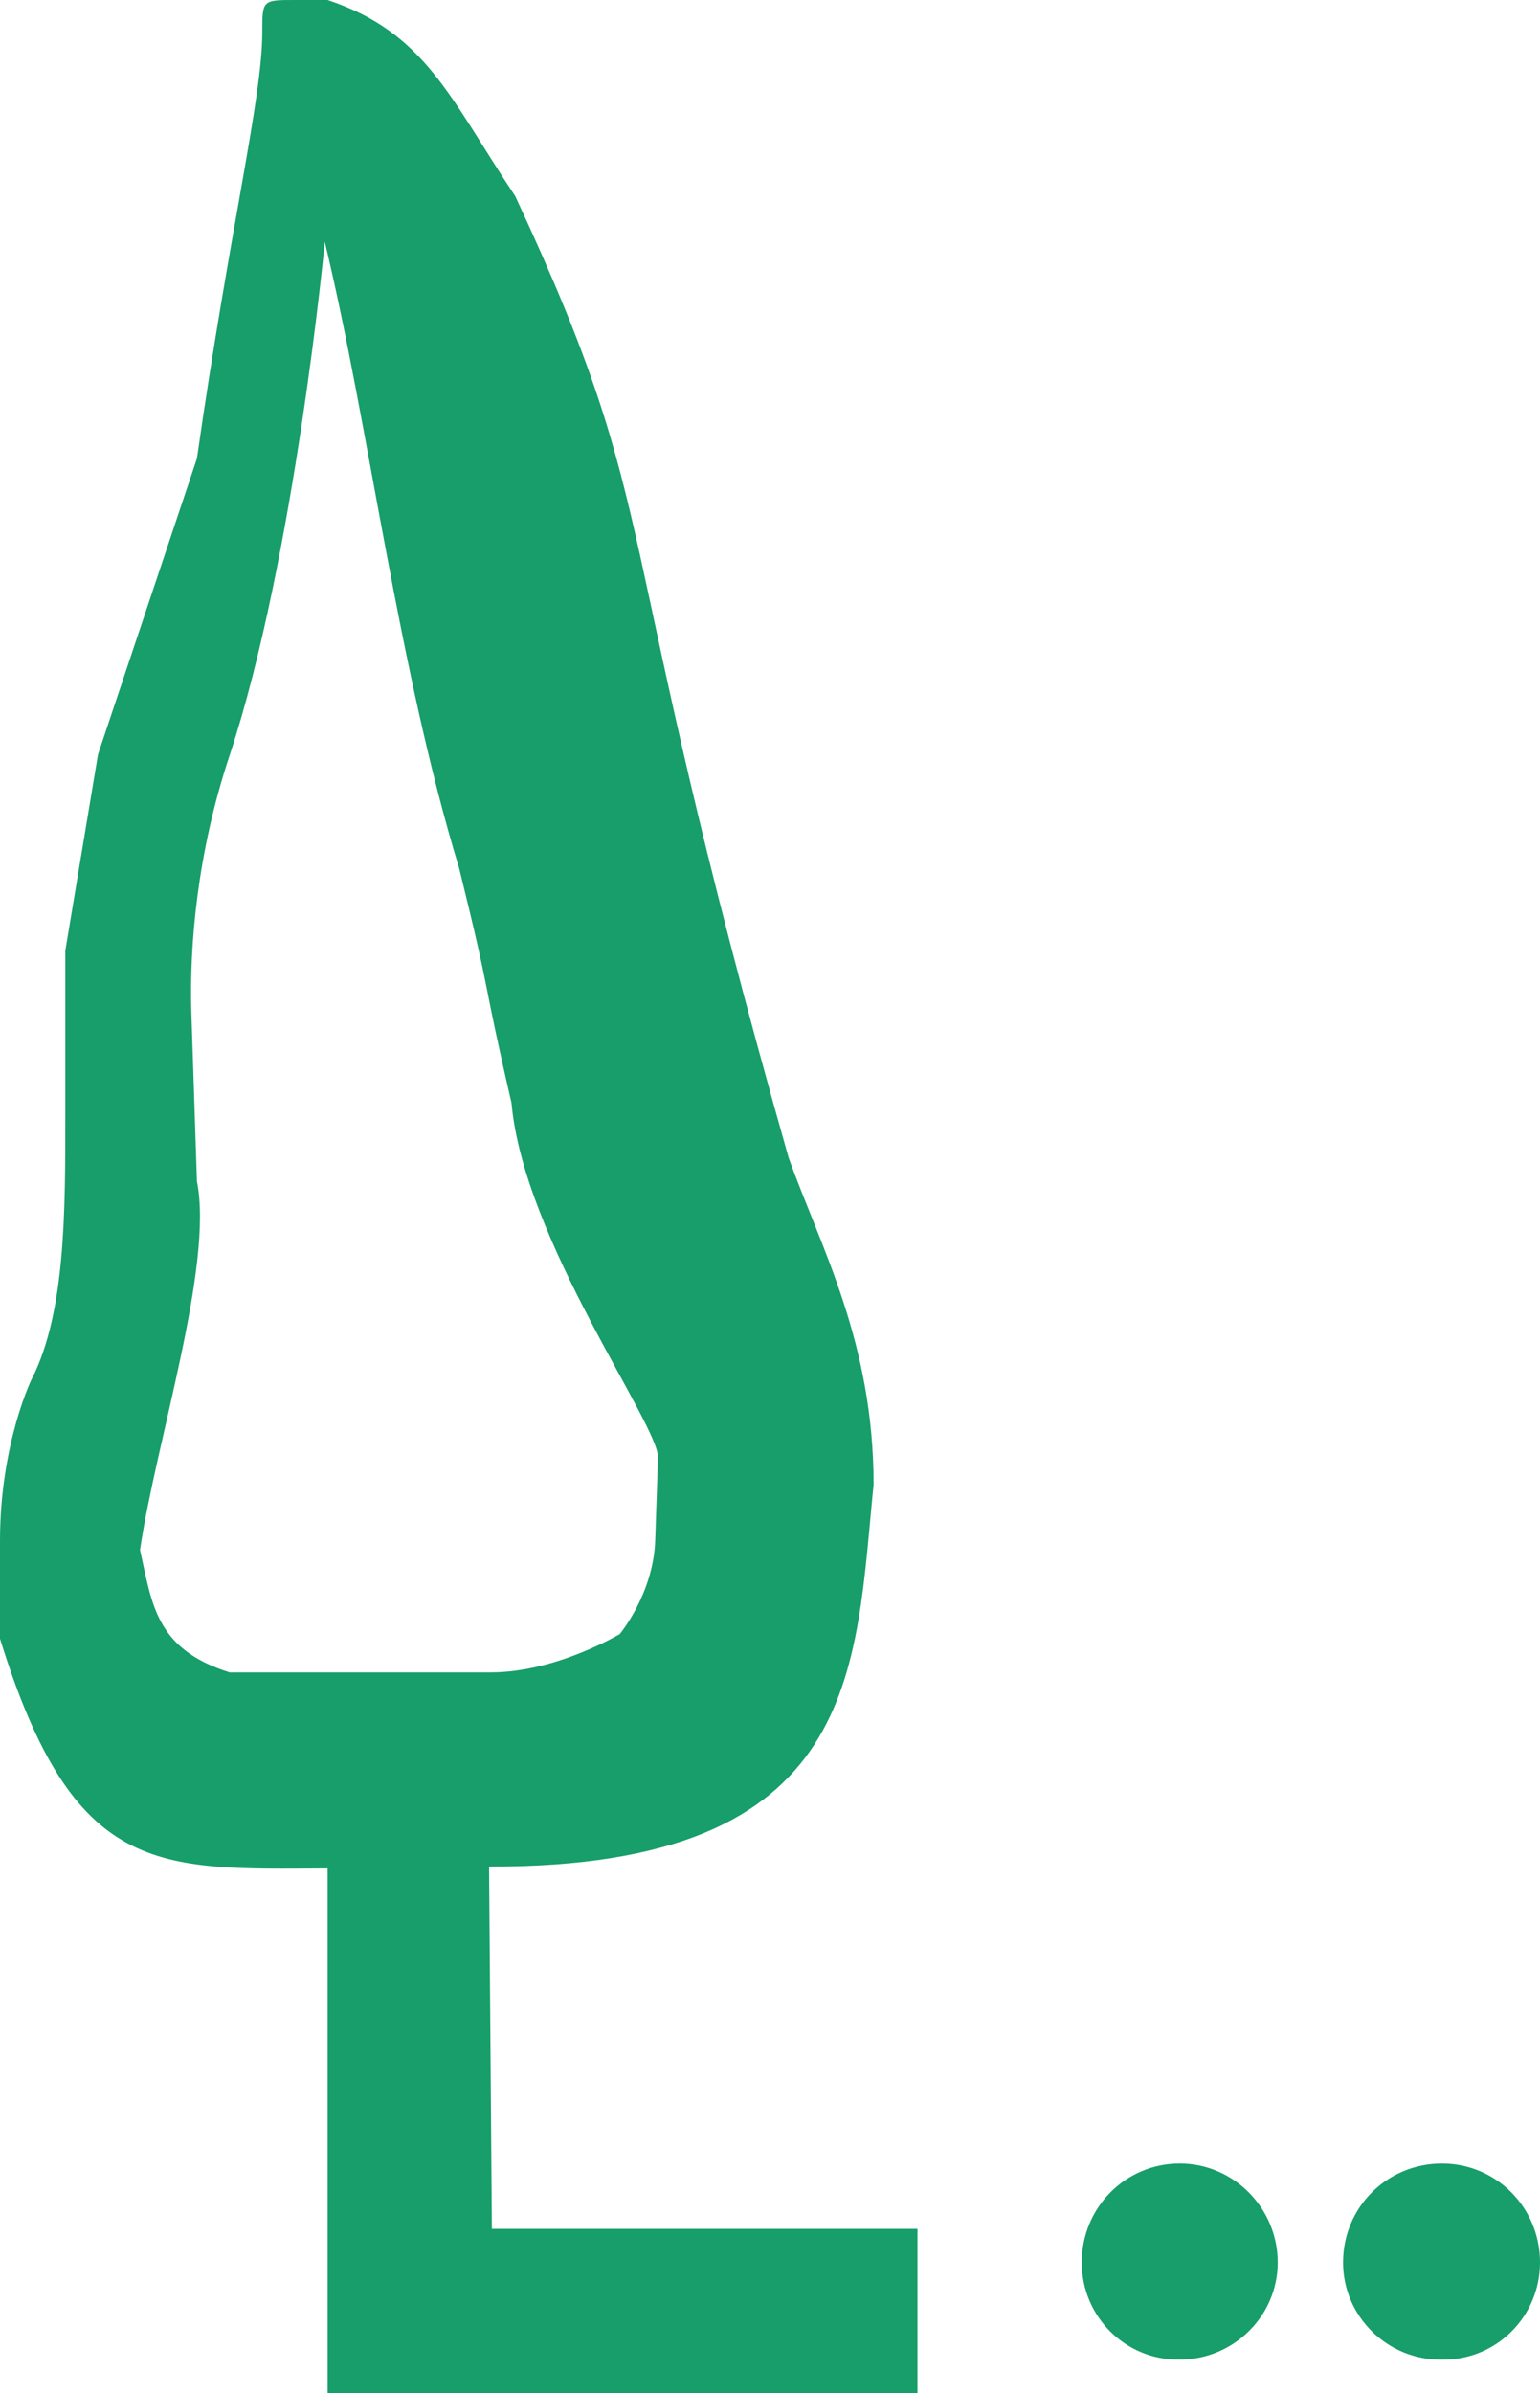 <?xml version="1.0" encoding="UTF-8" standalone="no"?>
<svg
   width="1.65mm"
   height="2.563mm"
   version="1.1"
   viewBox="0 0 1.65 2.563"
   xml:space="preserve"
   id="svg162"
   xmlns="http://www.w3.org/2000/svg"
   xmlns:svg="http://www.w3.org/2000/svg"
   xmlns:rdf="http://www.w3.org/1999/02/22-rdf-syntax-ns#"
   xmlns:cc="http://creativecommons.org/ns#"
   xmlns:dc="http://purl.org/dc/elements/1.1/"><defs
   id="defs166" /><title
   id="title150">P00030</title>
<style
   type="text/css"
   id="style152">
	.st0{fill-rule:evenodd;clip-rule:evenodd;fill:#179E6A;}
	.st1{fill:#179E6A;}
</style>


<path
   id="path887"
   style="fill:#179e6a;fill-opacity:1;stroke-width:0;stroke-dasharray:none"
   class="st1"
   d="m 0.316,0 c -0.035,0 -0.035,3.3631331e-5 -0.035,0.035 0,0.07 -0.035,0.211 -0.07,0.456 L 0.105,0.808 0.07,1.018 v 0.176 c 0,0.105 -3.363e-5,0.21 -0.035,0.281 C 0.035,1.474 0,1.545 0,1.65 V 1.755 C 0.079,2.01 0.168,2.002 0.351,2.001 V 2.563 H 0.983 V 2.387 H 0.527 l -0.003,-0.388 v 0 C 0.924,2 0.916,1.786 0.936,1.59 0.936,1.437 0.879,1.335 0.845,1.24 0.647,0.543 0.717,0.564 0.552,0.21 0.482,0.105 0.456,0.035 0.351,0 Z m 0.032,0.259 C 0.396,0.459 0.426,0.713 0.492,0.93 0.529,1.08 0.514,1.034 0.548,1.181 0.561,1.328 0.706,1.526 0.705,1.561 L 0.702,1.65 c -0.002,0.057 -0.038,0.1 -0.038,0.1 0,0 -0.068,0.041 -0.138,0.041 H 0.246 c -0.08,-0.025 -0.083,-0.074 -0.096,-0.131 0.017,-0.116 0.079,-0.304 0.061,-0.395 l -0.006,-0.182 c -0.002,-0.07 0.006,-0.169 0.041,-0.274 C 0.316,0.597 0.348,0.259 0.348,0.259 Z M 1.264,2.317 C 1.206,2.317 1.159,2.364 1.159,2.423 1.159,2.481 1.206,2.528 1.264,2.527 1.322,2.527 1.369,2.48 1.369,2.423 1.369,2.365 1.322,2.317 1.264,2.317 Z m 0.281,0 C 1.486,2.317 1.439,2.364 1.439,2.423 1.439,2.481 1.487,2.528 1.545,2.527 1.603,2.528 1.65,2.481 1.65,2.423 1.65,2.364 1.603,2.317 1.545,2.317 Z" /></svg>
